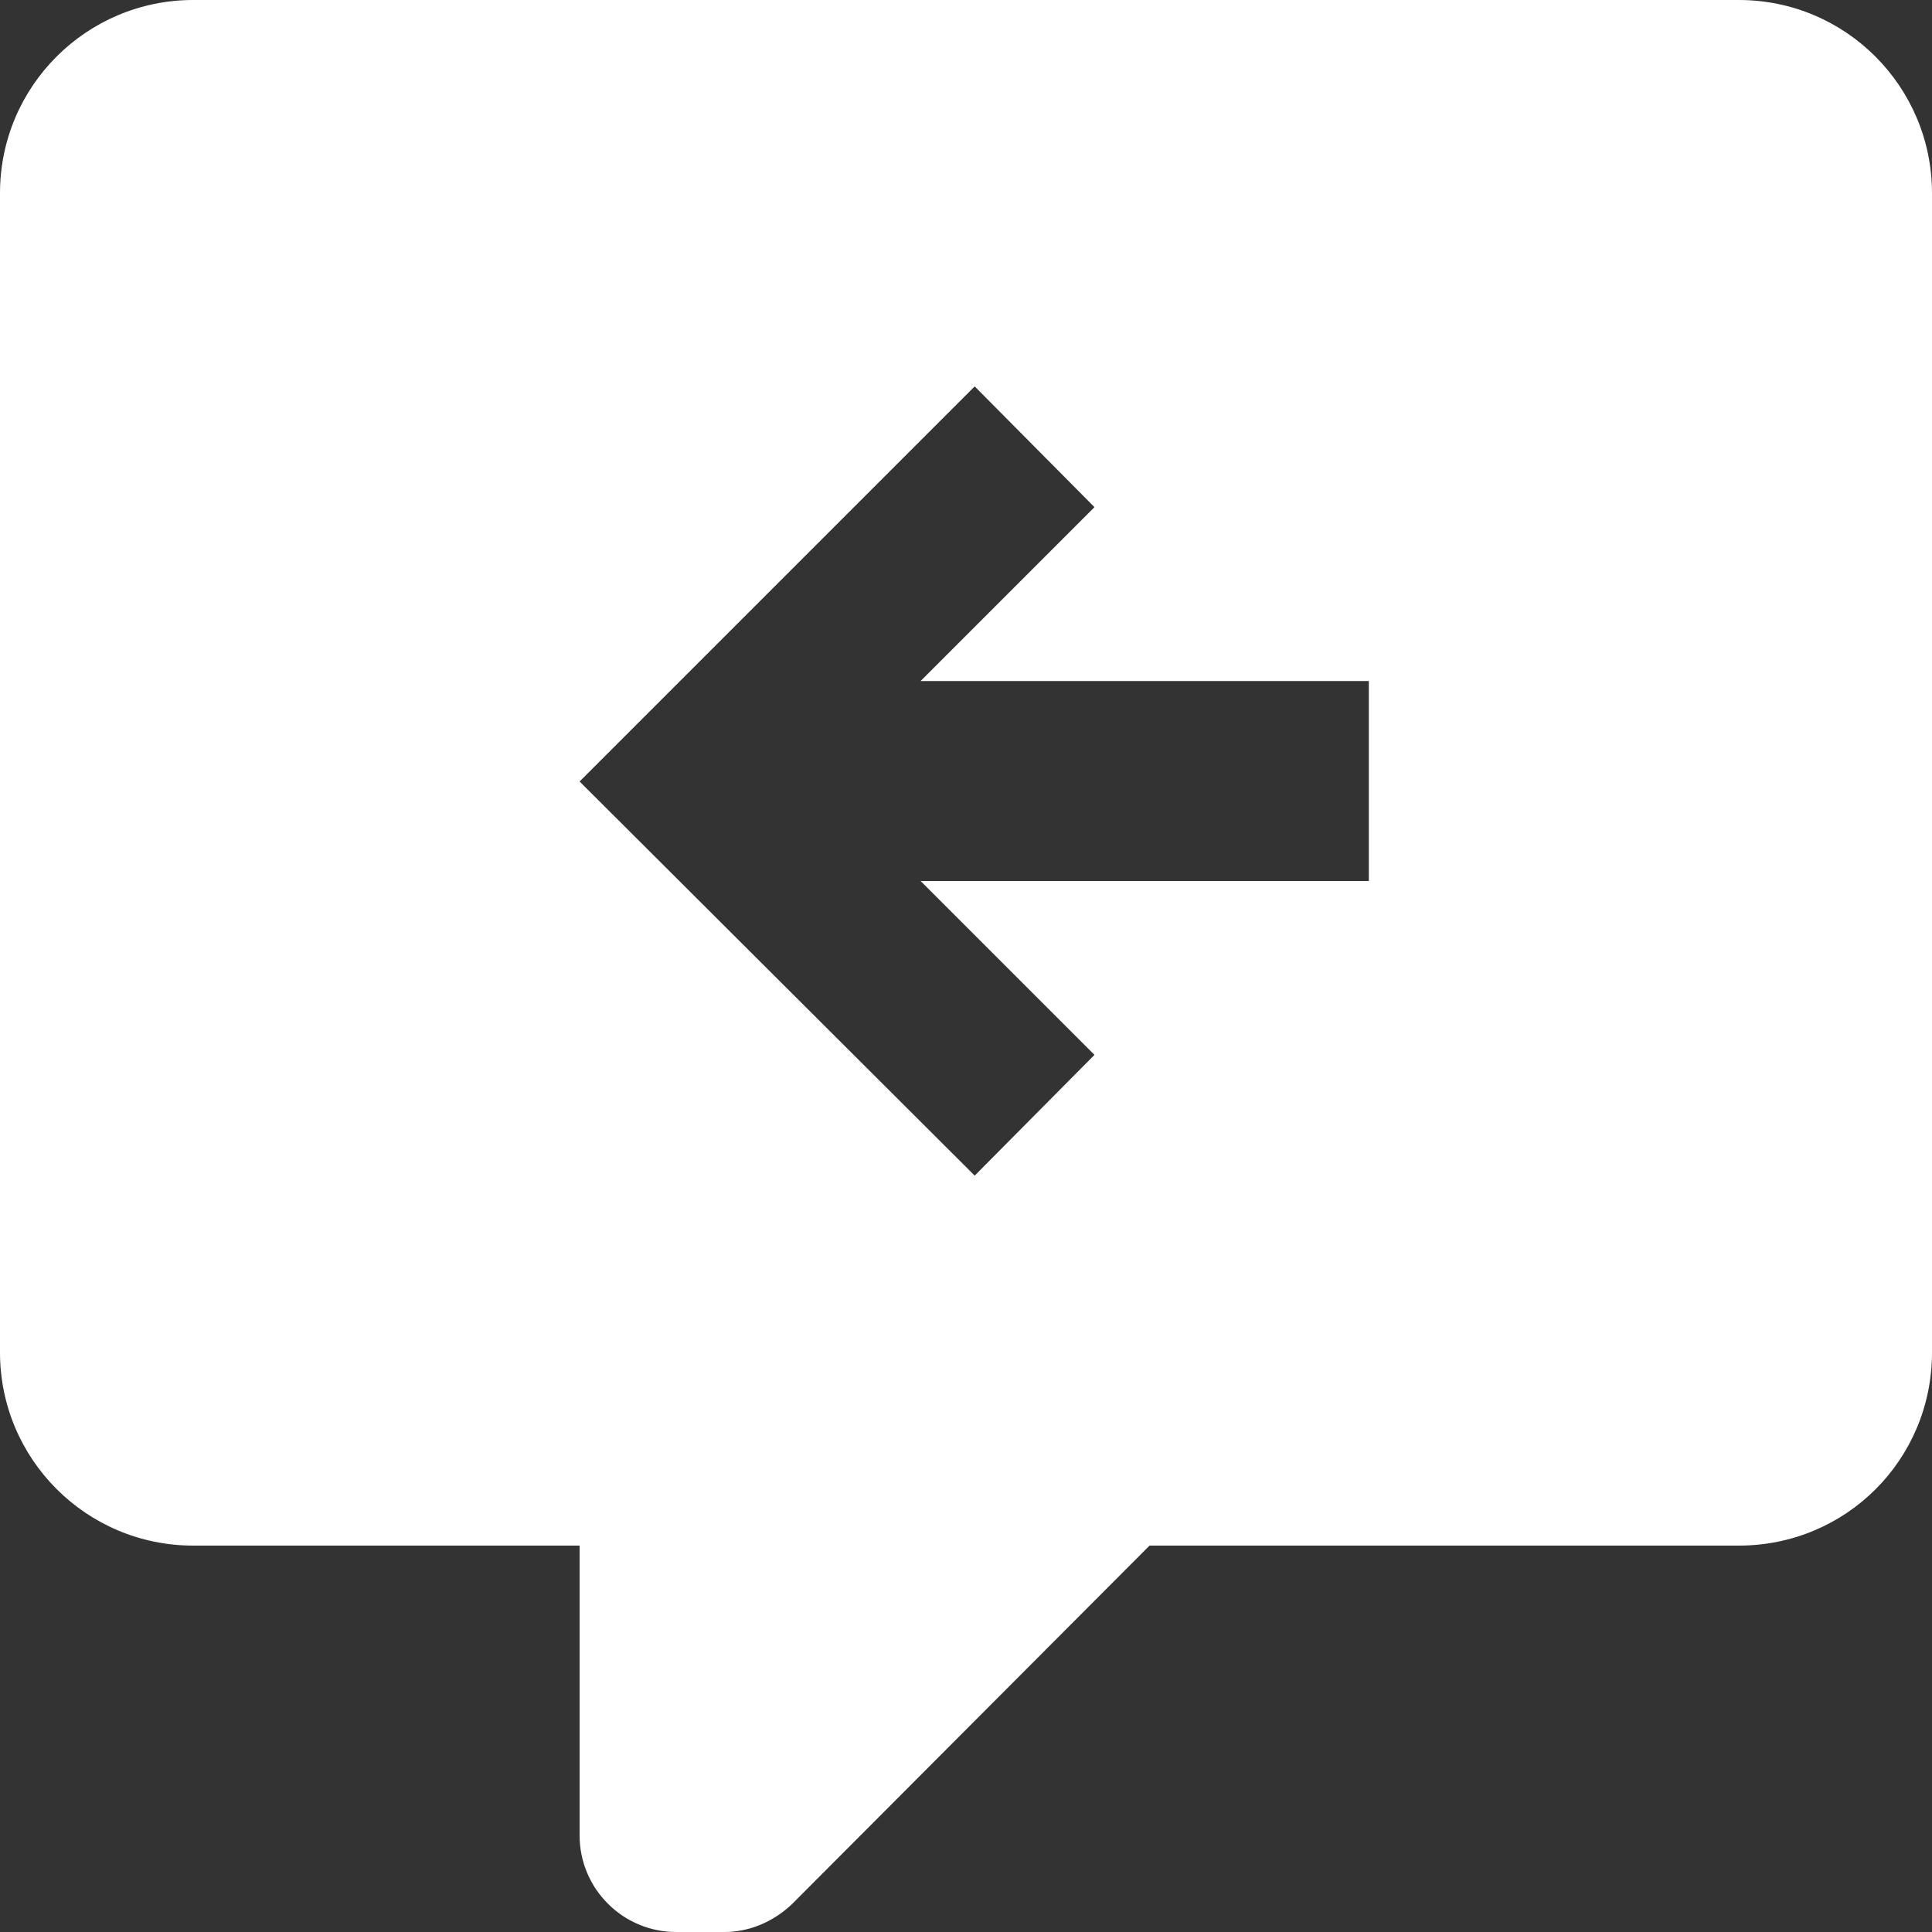 <?xml version="1.0" encoding="UTF-8"?>
<svg width="20px" height="20px" viewBox="0 0 20 20" version="1.1" xmlns="http://www.w3.org/2000/svg" xmlns:xlink="http://www.w3.org/1999/xlink">
    <rect x="0" y="0" width="20" height="20" fill="#333333" stroke="none"/>
    <!-- Generator: Sketch 53.2 (72643) - https://sketchapp.com -->
    <title>comment-arrow-left</title>
    <desc>Created with Sketch.</desc>
    <g id="Page-1" stroke="none" stroke-width="1" fill="none" fill-rule="evenodd">
        <g id="Artboard" transform="translate(-70, -634)" fill="#FFFFFF" fill-rule="nonzero">
            <g id="comment-arrow-left" transform="translate(70, 634)">
                <path d="M7,20 C6.448,20 6,19.552 6,19 L6,16 L2,16 C0.895,16 0,15.105 0,14 L0,2 C0,0.89 0.9,0 2,0 L18,0 C19.11,0 20,0.9 20,2 L20,14 C20,15.11 19.11,16 18,16 L11.9,16 L8.2,19.71 C8,19.9 7.75,20 7.5,20 L7,20 L7,20 Z M14.17,9.12 L14.17,7.05 L9.53,7.05 L11.33,5.25 L10.09,4 L6,8.09 L10.09,12.17 L11.33,10.92 L9.53,9.12 L14.17,9.12 Z" id="Shape"></path>
            </g>
        </g>
    </g>
</svg>